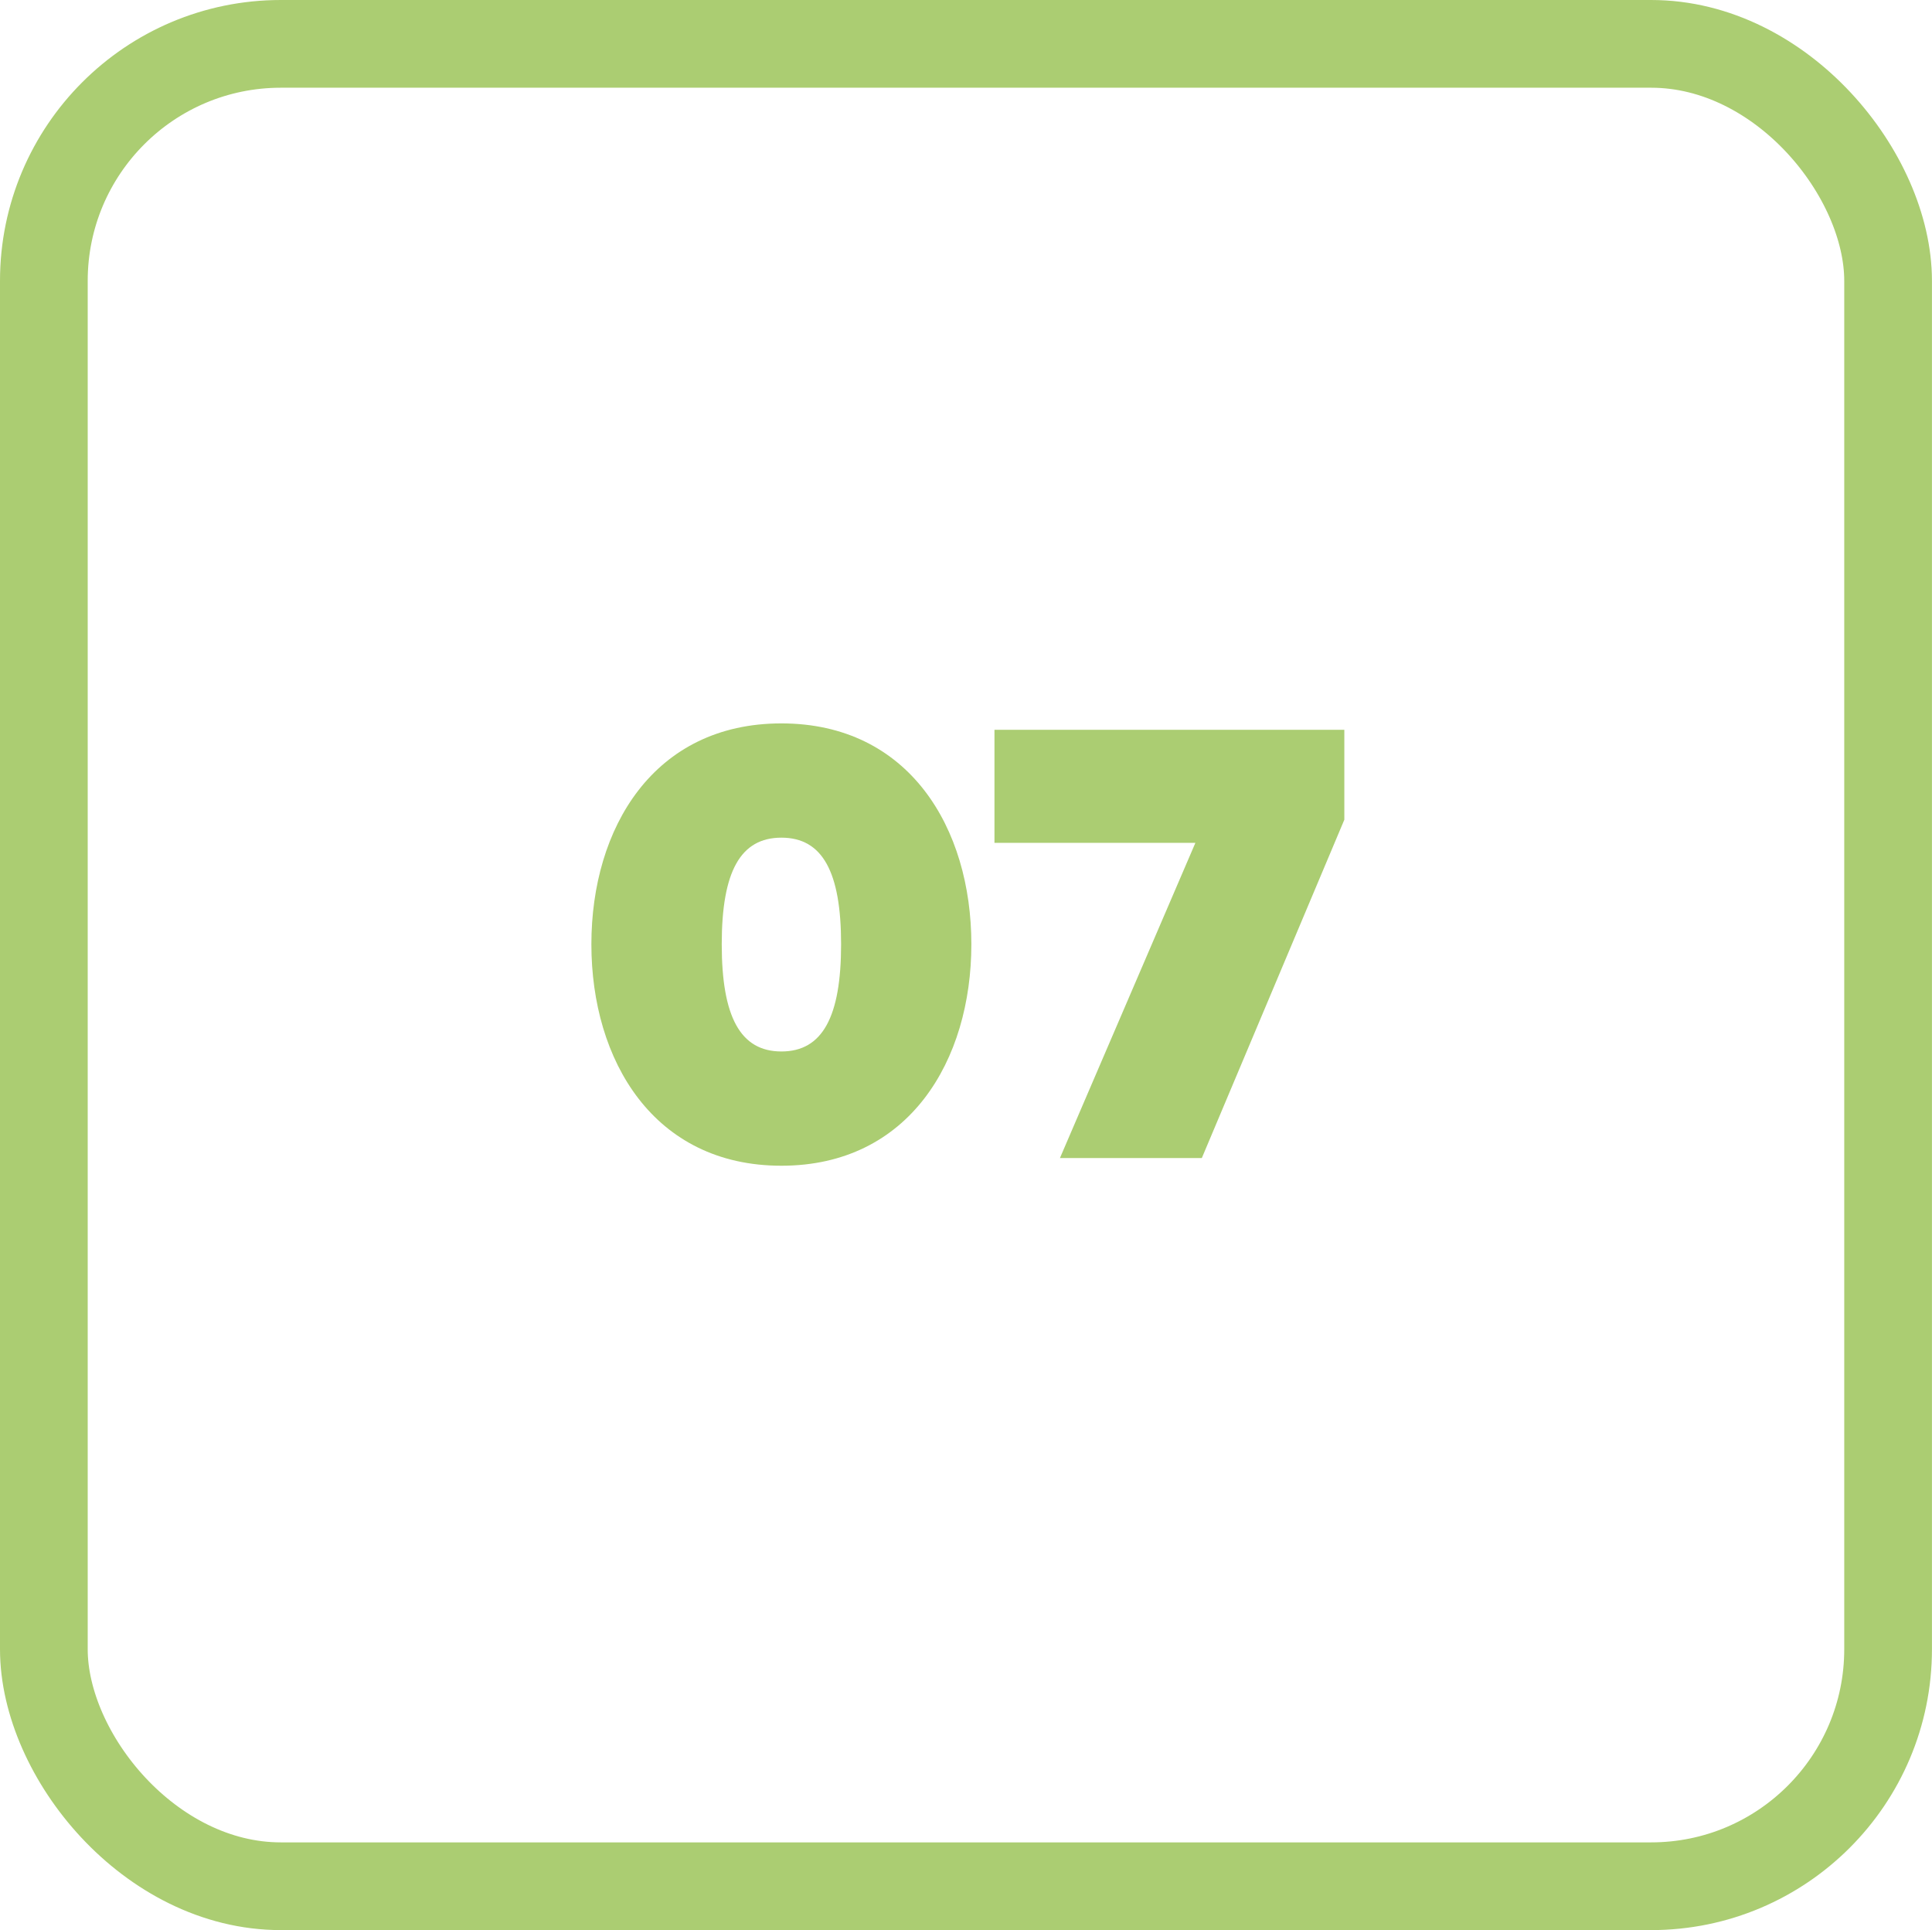 <svg id="_7-h" data-name="7-h" xmlns="http://www.w3.org/2000/svg" width="40.046" height="40" viewBox="0 0 40.046 40">
  <rect id="Rectangle_5552" data-name="Rectangle 5552" width="38.227" height="38.182" rx="4.912" transform="translate(0.909 0.909)" fill="none" stroke="#abcd72" stroke-width="1.818"/>
  <path id="Path_19041" data-name="Path 19041" d="M12.258,19.569c0-2.408,1.291-4.577,3.938-4.577s3.938,2.169,3.938,4.577-1.291,4.59-3.938,4.59S12.258,21.978,12.258,19.569Zm5.176,0c0-1.5-.386-2.209-1.237-2.209s-1.237.705-1.237,2.209.386,2.222,1.237,2.222S17.434,21.073,17.434,19.569ZM24.911,24H21.97l2.808-6.533H20.613V15.125h7.252v1.863Z" fill="#abcd72"/>
</svg>
